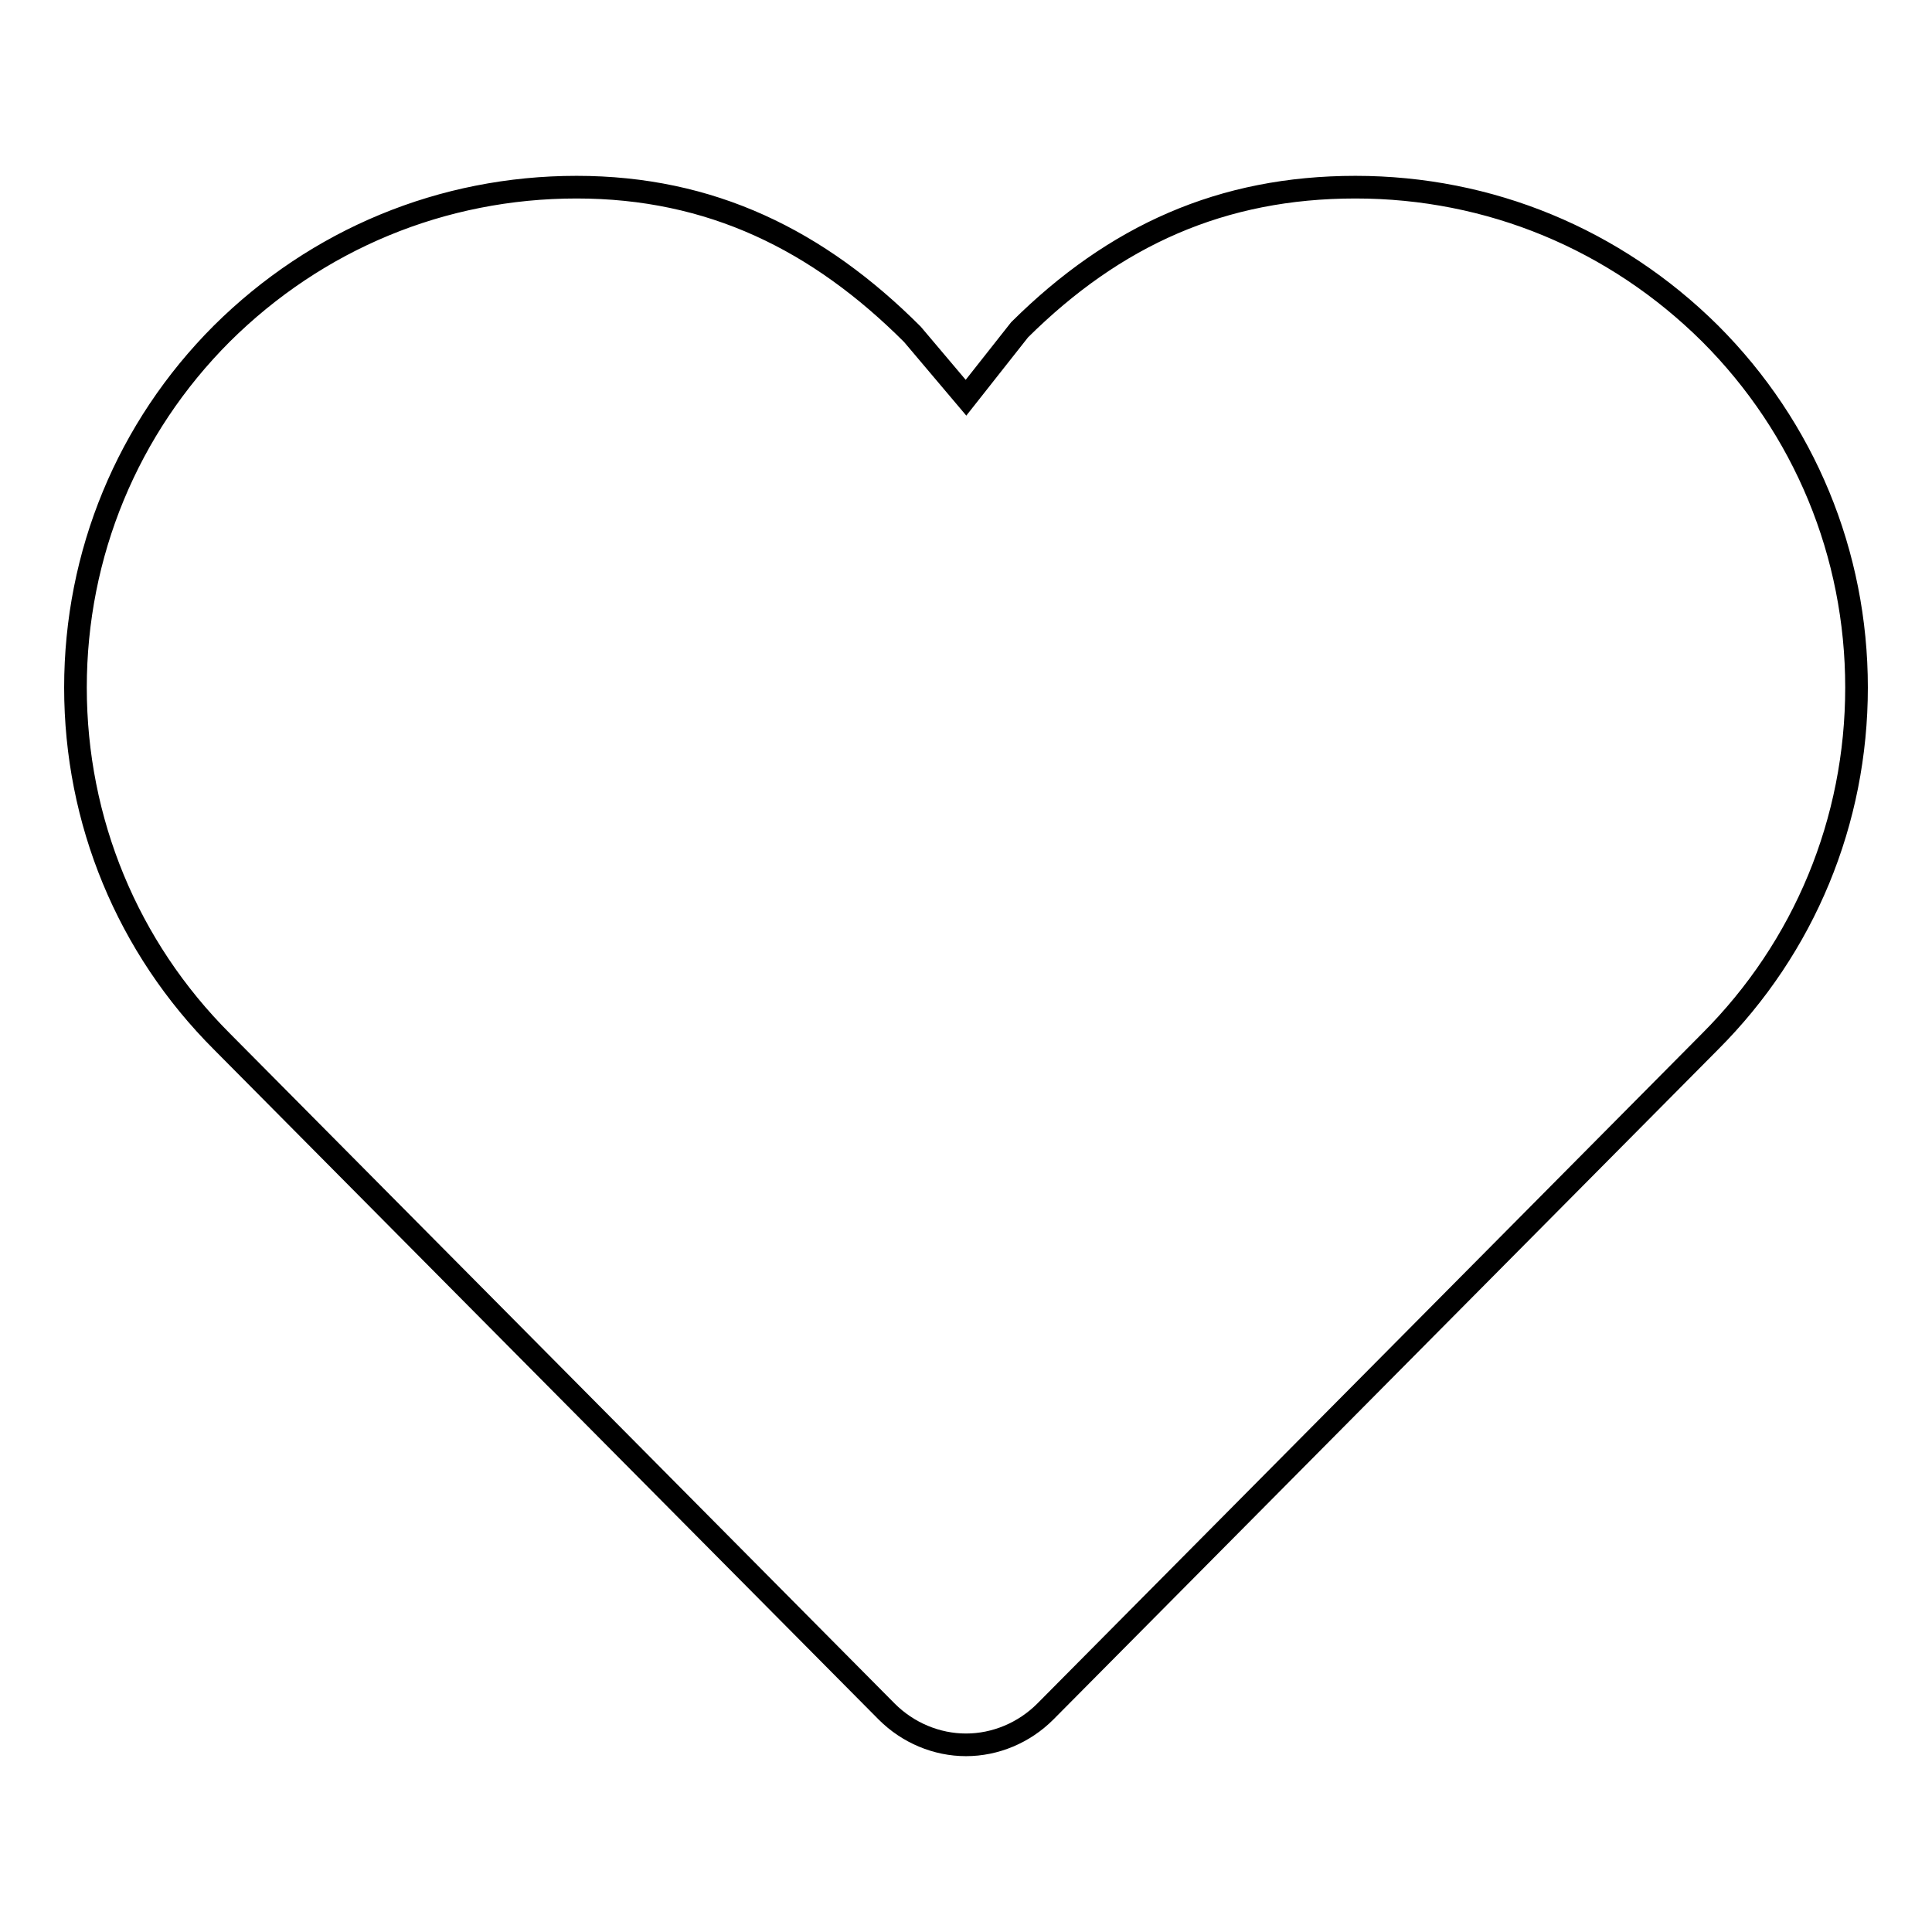 <?xml version="1.0" encoding="utf-8"?>
<!-- Svg Vector Icons : http://www.onlinewebfonts.com/icon -->
<!DOCTYPE svg PUBLIC "-//W3C//DTD SVG 1.1//EN" "http://www.w3.org/Graphics/SVG/1.1/DTD/svg11.dtd">
<svg version="1.1" xmlns="http://www.w3.org/2000/svg" xmlns:xlink="http://www.w3.org/1999/xlink" x="0px" y="0px" viewBox="0 0 256 256" enable-background="new 0 0 256 256" xml:space="preserve">
<g><g><path stroke-width="3" fill-opacity="0" stroke="#000000"  d="M179.6,24.8c-17.7,0-31.9,6.4-44.5,18.9l0,0l0,0l-7.1,9l-7.1-8.4l0,0l0,0c-12.5-12.5-26.7-19.5-44.5-19.5S42,31.7,29.4,44.2C16.9,56.7,10,73.4,10,91.1s6.9,34.4,19.4,46.9l88.1,88.8c2.8,2.8,6.6,4.4,10.5,4.4c3.9,0,7.7-1.6,10.5-4.4l88.1-88.8c12.5-12.5,19.4-29.2,19.4-46.9s-6.9-34.4-19.4-46.9C214,31.7,197.4,24.8,179.6,24.8L179.6,24.8z"/></g></g>
</svg>